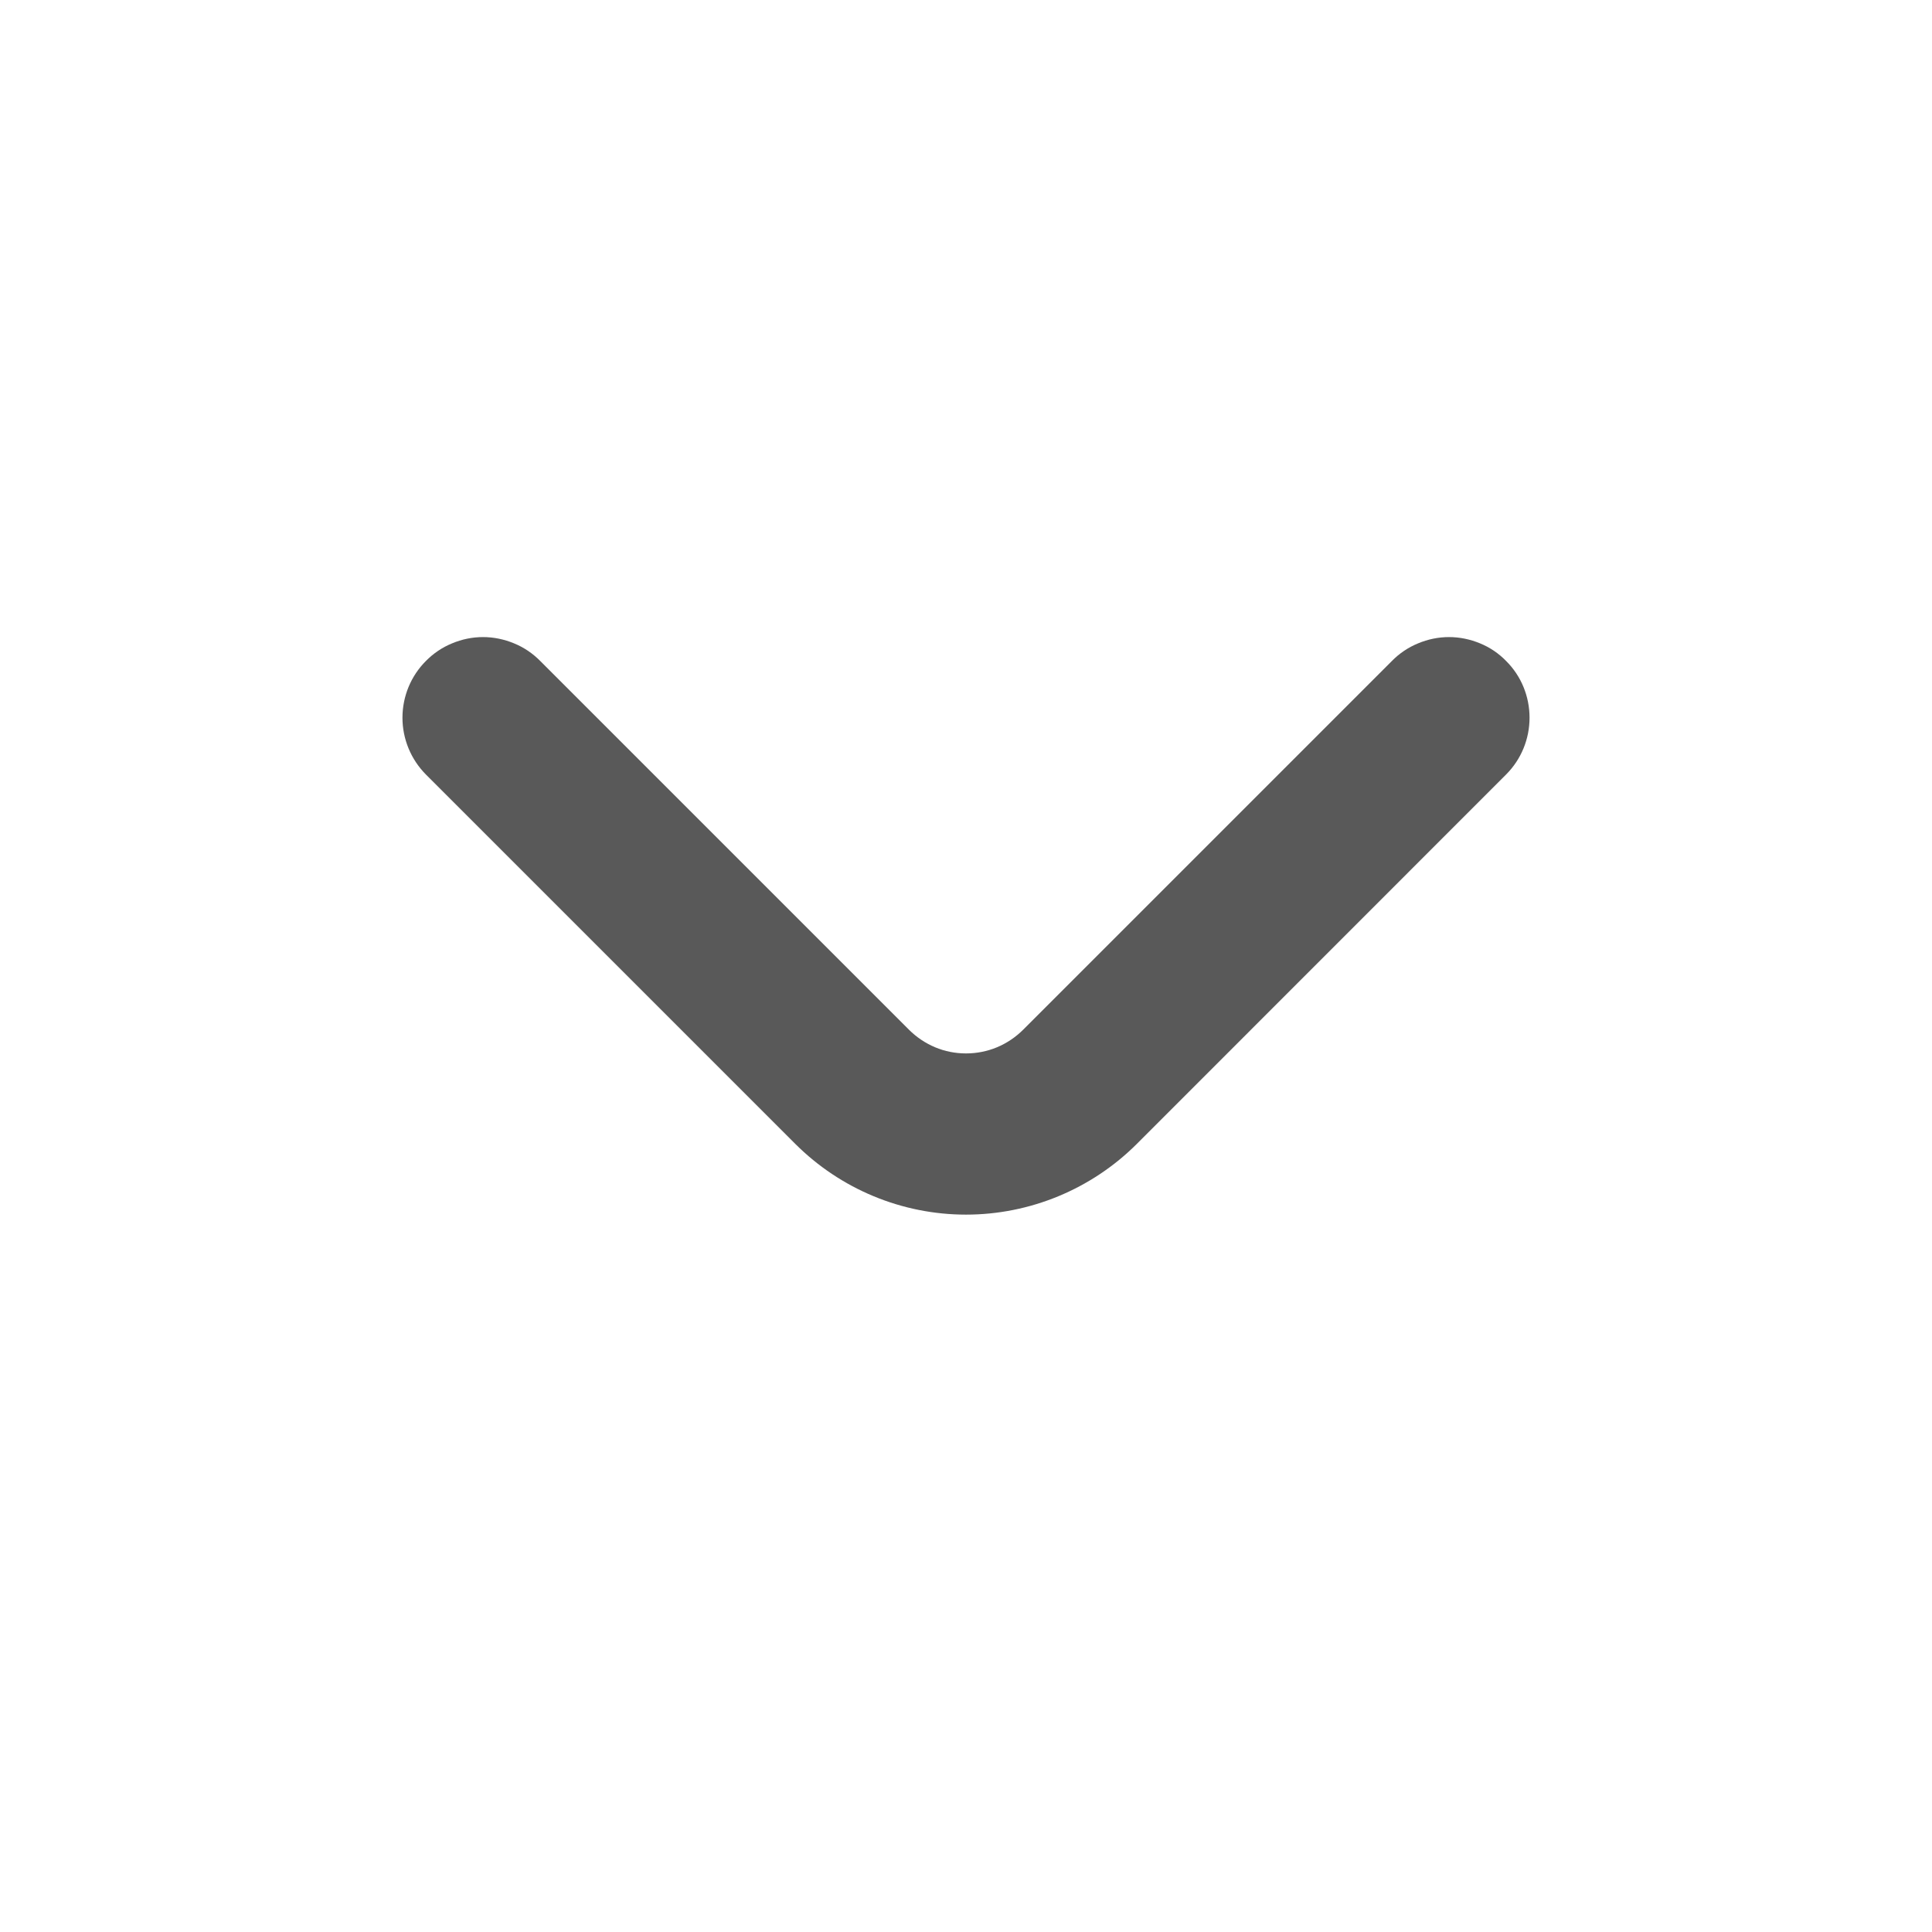 <svg width="16" height="16" viewBox="0 0 16 16" fill="none" xmlns="http://www.w3.org/2000/svg">
<path d="M12.473 5.474C12.412 5.411 12.338 5.361 12.257 5.328C12.175 5.294 12.088 5.276 12 5.276C11.912 5.276 11.825 5.294 11.744 5.328C11.663 5.361 11.589 5.411 11.527 5.474L8.474 8.527C8.412 8.589 8.338 8.639 8.257 8.673C8.175 8.707 8.088 8.724 8 8.724C7.912 8.724 7.825 8.707 7.744 8.673C7.663 8.639 7.589 8.589 7.527 8.527L4.474 5.474C4.412 5.411 4.338 5.361 4.257 5.328C4.175 5.294 4.088 5.276 4 5.276C3.912 5.276 3.825 5.294 3.744 5.328C3.663 5.361 3.589 5.411 3.527 5.474C3.403 5.598 3.333 5.767 3.333 5.944C3.333 6.12 3.403 6.289 3.527 6.414L6.587 9.474C6.962 9.848 7.47 10.059 8 10.059C8.53 10.059 9.039 9.848 9.414 9.474L12.473 6.414C12.598 6.289 12.667 6.12 12.667 5.944C12.667 5.767 12.598 5.598 12.473 5.474Z" fill="#595959"/>
</svg>
